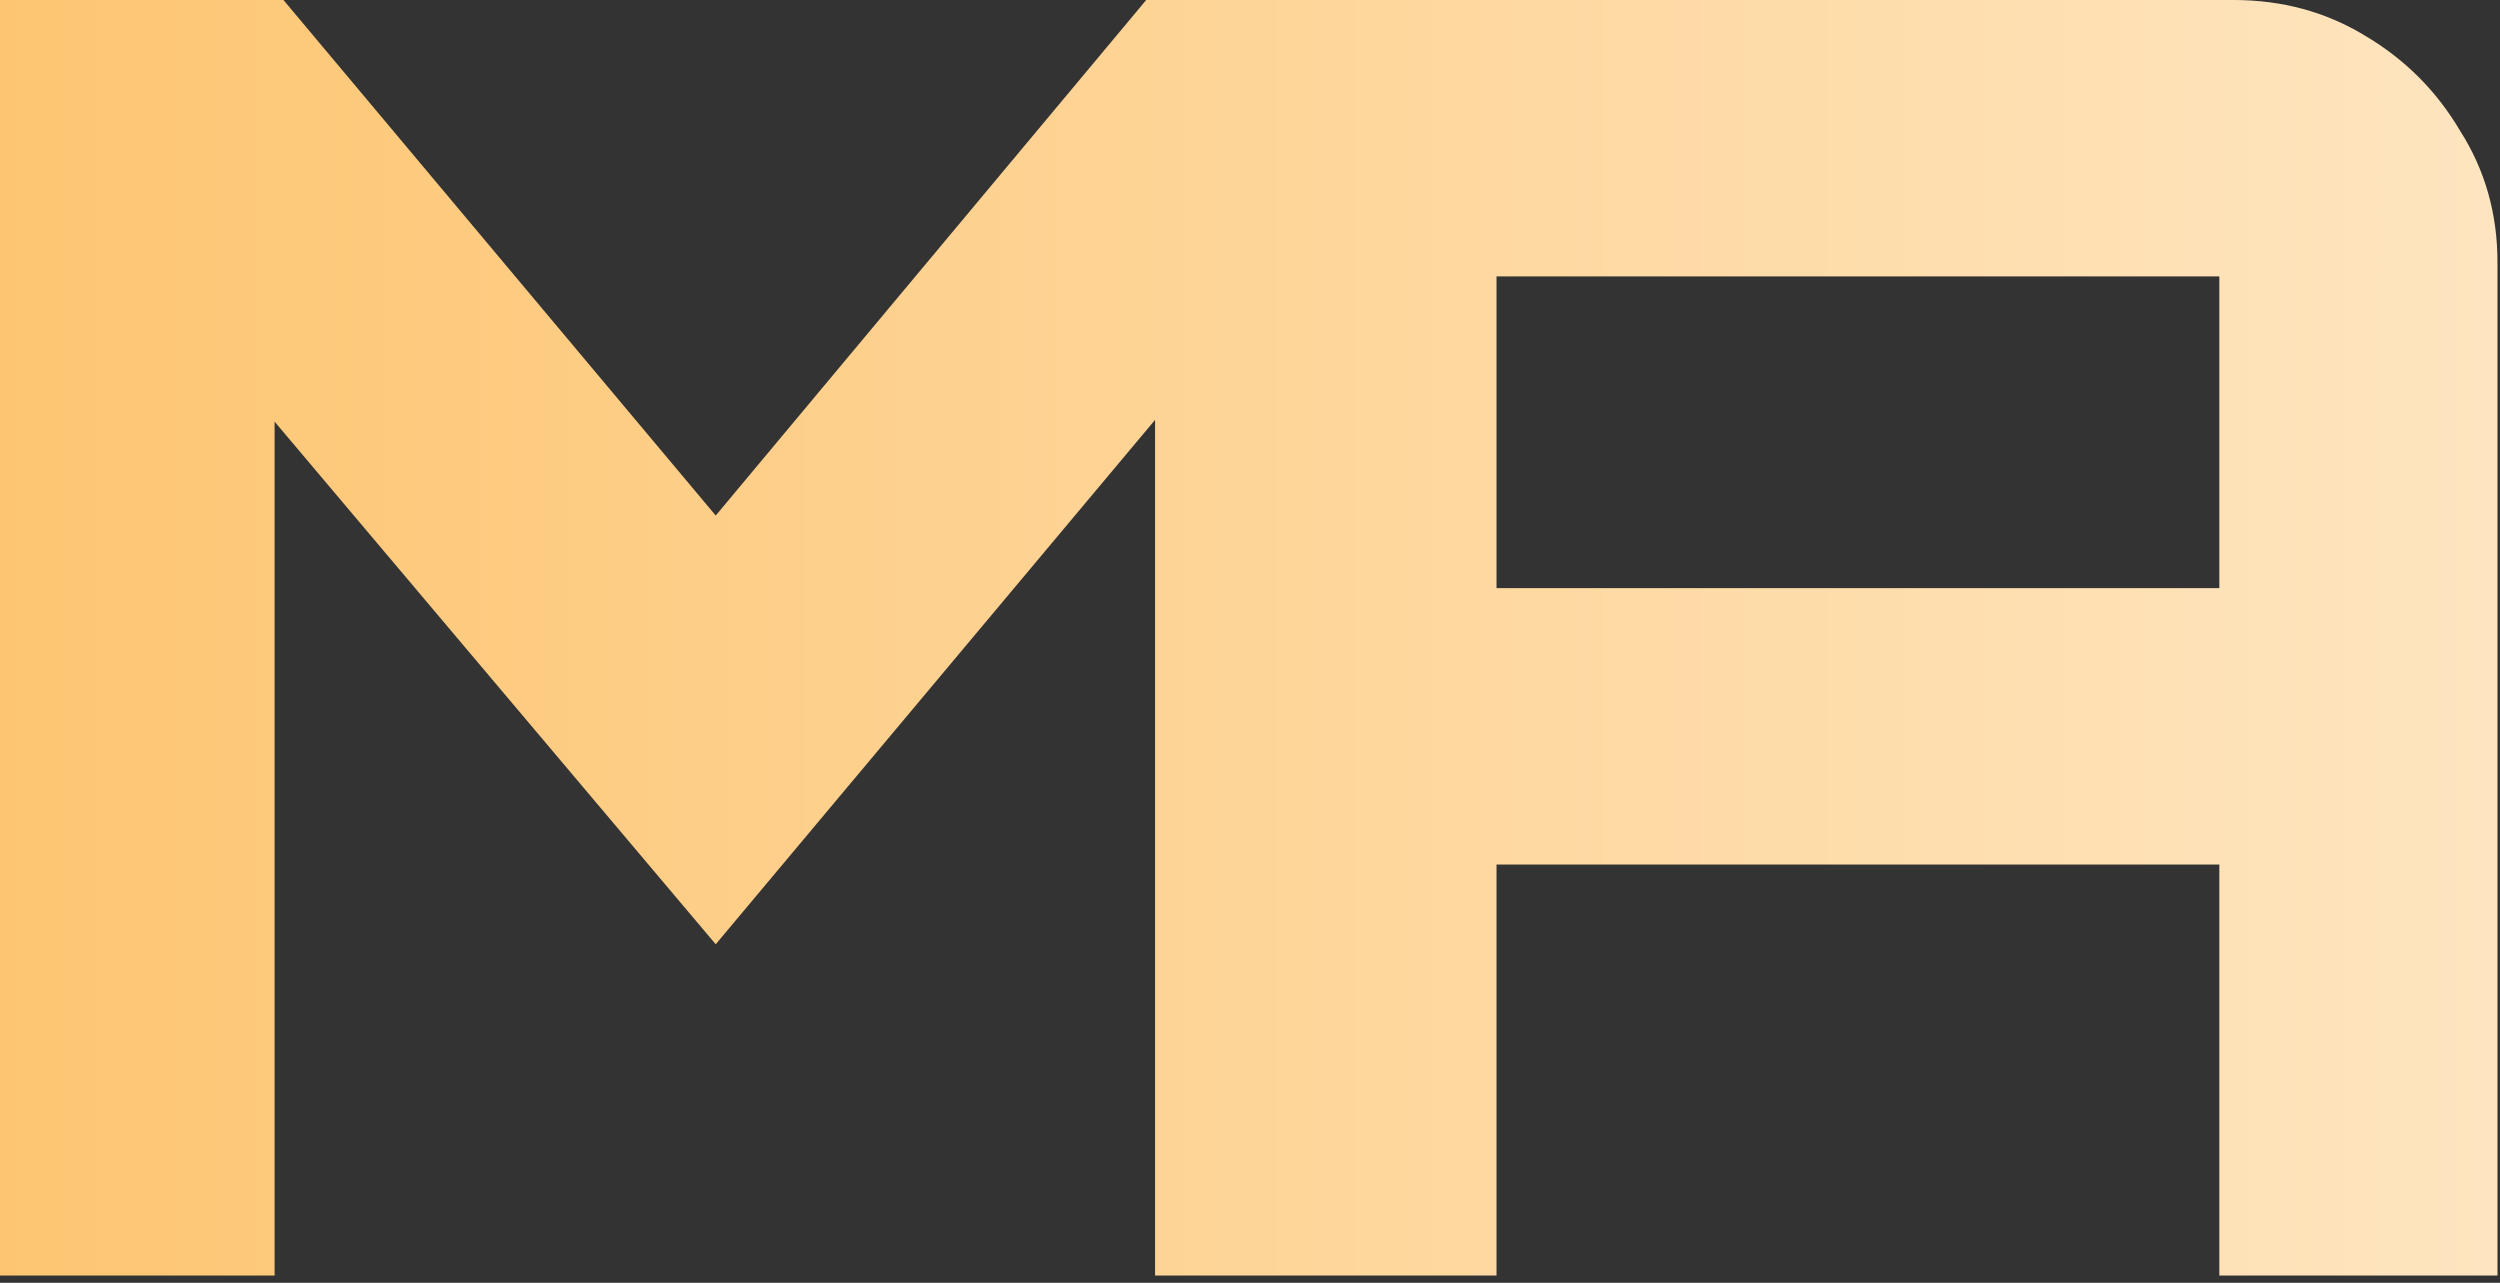 <svg width="267" height="137" viewBox="0 0 267 137" fill="none" xmlns="http://www.w3.org/2000/svg">
<rect x="0" y="0" width="267" height="137" fill="#333333" stroke="none"/>
<path fill-rule="evenodd" clip-rule="evenodd" d="M0 136.228V0H30.273L76.439 55.059L122.416 0H238.538C243.71 0 248.377 1.261 252.54 3.784C256.828 6.307 260.234 9.713 262.757 14.001C265.406 18.164 266.73 22.831 266.73 28.003V136.228H237.025V92.332H159.829V136.228H123.362V44.842L76.439 100.847L29.327 45.031V136.228H0ZM159.829 62.816H237.025V29.516H159.829V62.816Z" fill="url(#paint0_linear_16_21583)"/>
<defs>
<linearGradient id="paint0_linear_16_21583" x1="-19.108" y1="64.228" x2="485.117" y2="64.228" gradientUnits="userSpaceOnUse">
<stop stop-color="#FDC36C"/>
<stop offset="1" stop-color="white"/>
</linearGradient>
</defs>
</svg>
